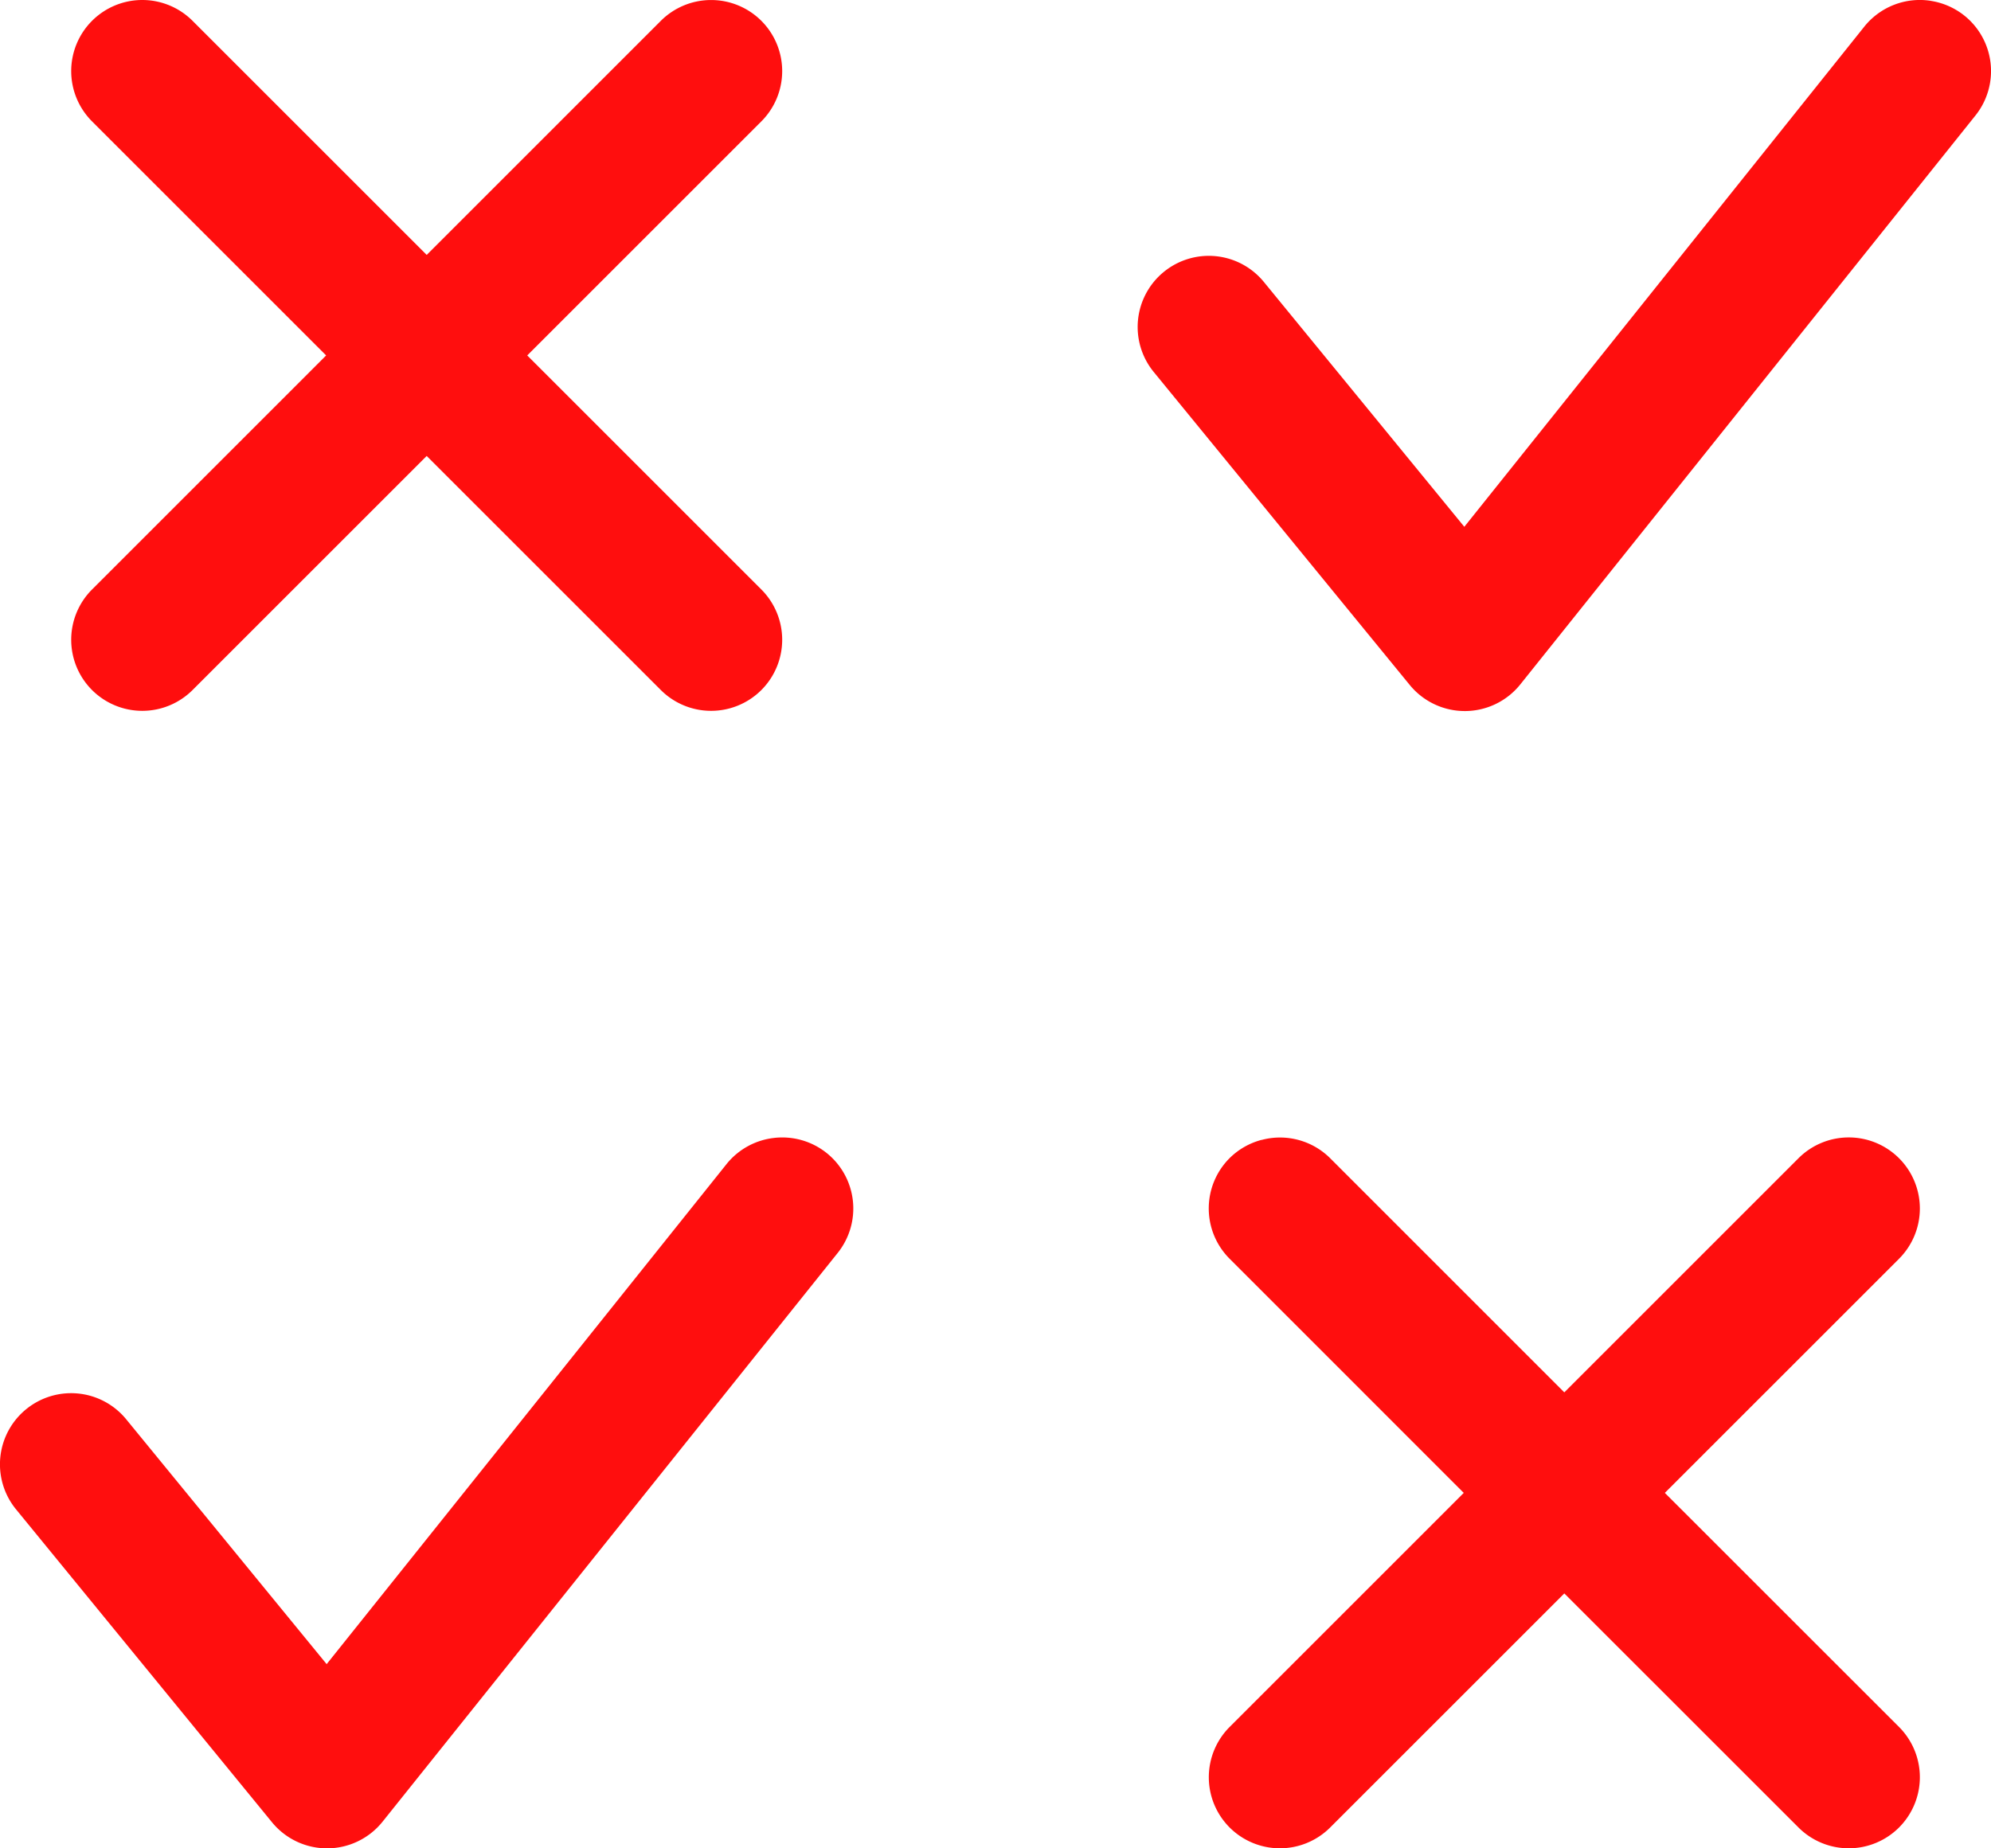 <?xml version="1.0" encoding="UTF-8"?> <svg xmlns="http://www.w3.org/2000/svg" viewBox="0 0 32 29.715"><path d="M2.287 0a1.143 1.143 0 0 0-.808.335 1.143 1.143 0 0 0 0 1.616l3.763 3.763-3.763 3.763a1.143 1.143 0 0 0 0 1.616 1.143 1.143 0 0 0 1.616 0L6.858 7.33l3.763 3.763a1.143 1.143 0 0 0 1.616 0 1.143 1.143 0 0 0 0-1.616L8.474 5.714l3.763-3.763a1.143 1.143 0 0 0 0-1.616 1.143 1.143 0 0 0-1.616 0L6.858 4.098 3.095.335A1.143 1.143 0 0 0 2.287 0zM31.03.013a1.143 1.143 0 0 0-1.067.416l-6.428 8.04-3.223-3.938a1.143 1.143 0 0 0-1.607-.16 1.143 1.143 0 0 0-.161 1.61l4.111 5.027A1.143 1.143 0 0 0 24.437 11l7.312-9.142A1.143 1.143 0 0 0 31.571.25a1.143 1.143 0 0 0-.54-.236zm-18.584 18.28a1.143 1.143 0 0 0-.768.42l-6.428 8.04-3.223-3.938a1.143 1.143 0 0 0-1.607-.16 1.143 1.143 0 0 0-.161 1.611l4.111 5.027a1.143 1.143 0 0 0 1.781-.01l7.313-9.141a1.143 1.143 0 0 0-.179-1.607 1.143 1.143 0 0 0-.84-.242zm7.83.032a1.143 1.143 0 0 0-.514.294 1.143 1.143 0 0 0 0 1.616L23.526 24l-3.763 3.763a1.143 1.143 0 0 0 0 1.616 1.143 1.143 0 0 0 1.616 0l3.763-3.763 3.764 3.763a1.143 1.143 0 0 0 1.616 0 1.143 1.143 0 0 0 0-1.616L26.758 24l3.764-3.764a1.143 1.143 0 0 0 0-1.616 1.143 1.143 0 0 0-1.616 0l-3.764 3.764-3.763-3.764a1.143 1.143 0 0 0-1.102-.294z" color="#000" fill="#ff0e0e"></path></svg> 